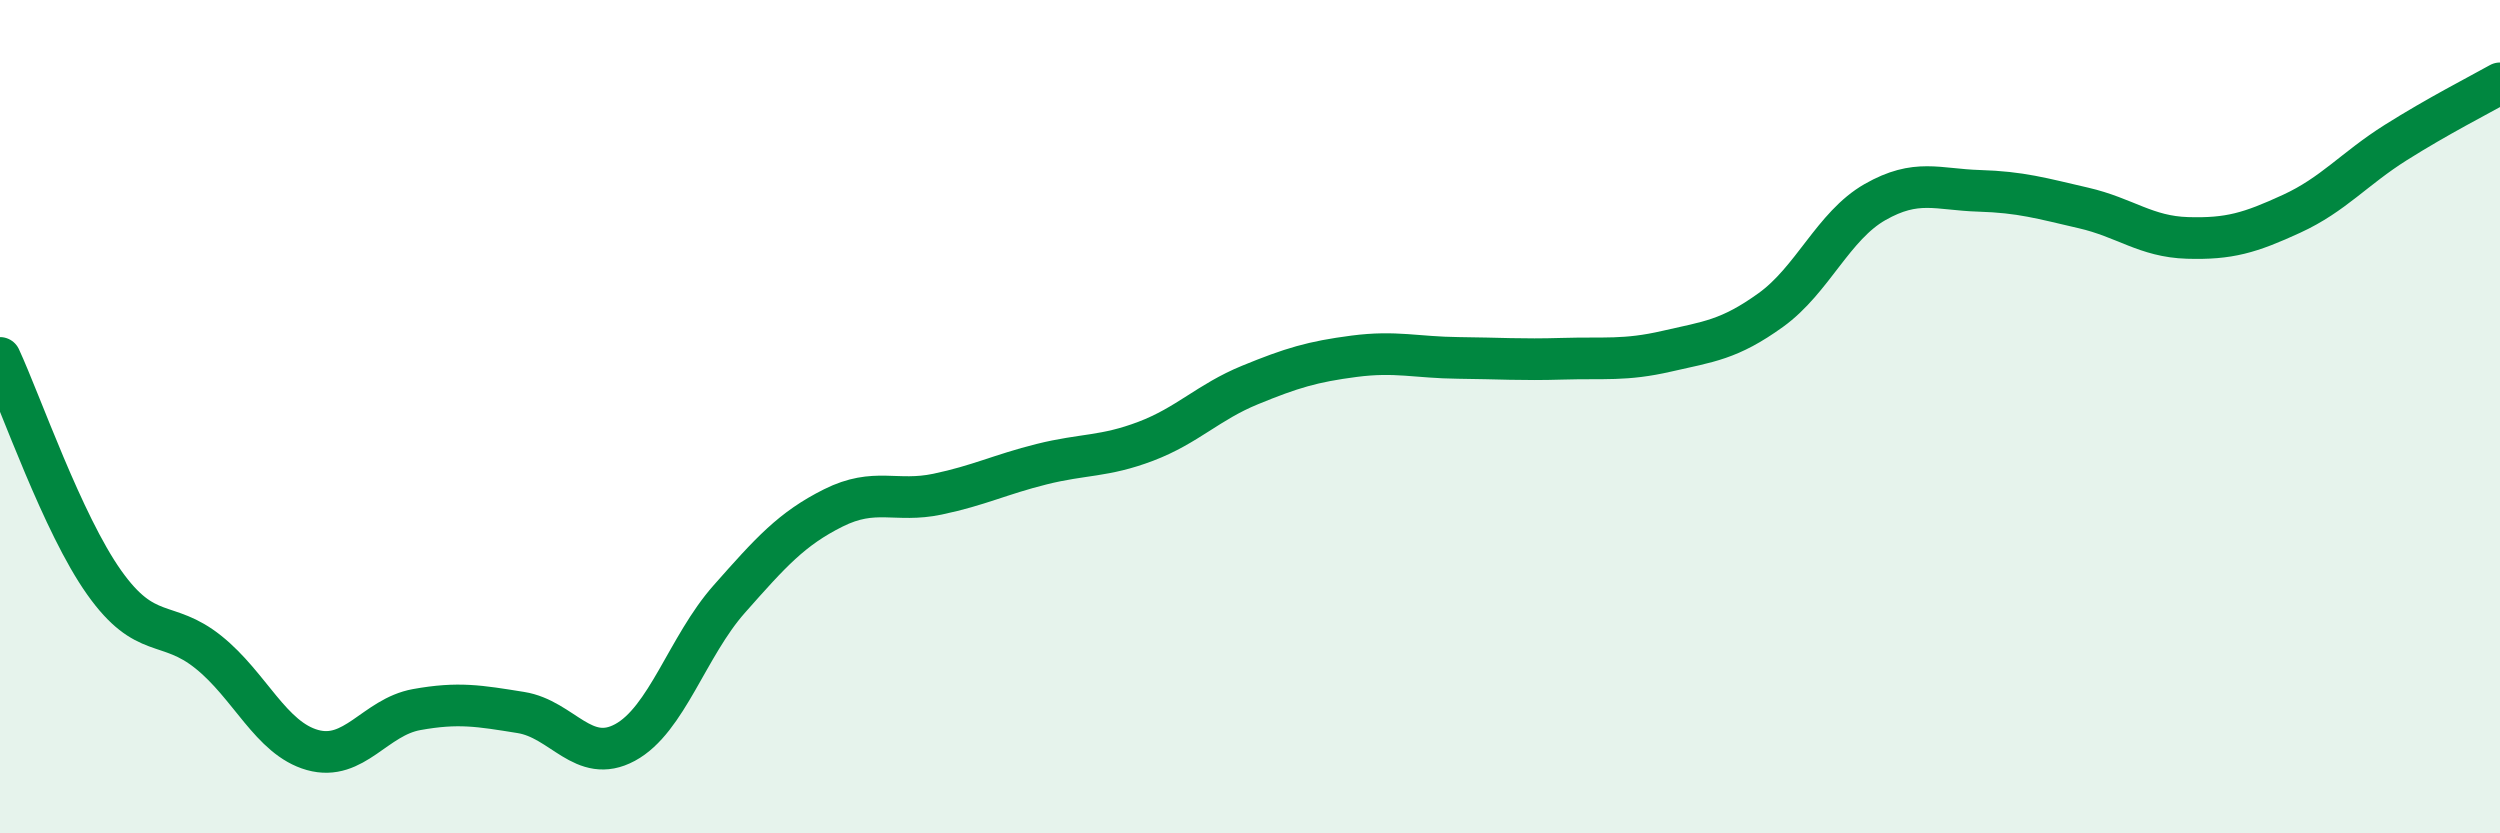 
    <svg width="60" height="20" viewBox="0 0 60 20" xmlns="http://www.w3.org/2000/svg">
      <path
        d="M 0,8.59 C 0.5,9.67 1.5,12.57 2.5,13.98 C 3.5,15.39 4,14.85 5,15.65 C 6,16.45 6.5,17.72 7.5,18 C 8.5,18.28 9,17.21 10,17.03 C 11,16.85 11.5,16.94 12.5,17.1 C 13.5,17.26 14,18.36 15,17.82 C 16,17.28 16.5,15.51 17.5,14.38 C 18.5,13.25 19,12.69 20,12.19 C 21,11.69 21.5,12.07 22.5,11.86 C 23.5,11.65 24,11.39 25,11.14 C 26,10.89 26.5,10.97 27.5,10.59 C 28.5,10.21 29,9.65 30,9.24 C 31,8.83 31.5,8.68 32.5,8.55 C 33.5,8.42 34,8.58 35,8.59 C 36,8.6 36.5,8.64 37.5,8.61 C 38.5,8.58 39,8.66 40,8.43 C 41,8.2 41.5,8.16 42.5,7.44 C 43.5,6.72 44,5.42 45,4.85 C 46,4.28 46.5,4.55 47.5,4.58 C 48.5,4.61 49,4.76 50,4.99 C 51,5.22 51.5,5.68 52.5,5.71 C 53.5,5.74 54,5.59 55,5.13 C 56,4.67 56.5,4.05 57.5,3.42 C 58.5,2.79 59.5,2.28 60,2L60 20L0 20Z"
        fill="#008740"
        opacity="0.1"
        stroke-linecap="round"
        stroke-linejoin="round"
      />
      <path
        d="M 0,8.59 C 0.5,9.67 1.5,12.57 2.5,13.98 C 3.5,15.39 4,14.85 5,15.65 C 6,16.45 6.5,17.72 7.5,18 C 8.5,18.28 9,17.21 10,17.03 C 11,16.85 11.5,16.94 12.5,17.1 C 13.5,17.26 14,18.36 15,17.82 C 16,17.28 16.5,15.51 17.5,14.38 C 18.5,13.25 19,12.69 20,12.19 C 21,11.69 21.5,12.07 22.5,11.86 C 23.5,11.65 24,11.39 25,11.14 C 26,10.89 26.5,10.97 27.5,10.59 C 28.5,10.21 29,9.65 30,9.24 C 31,8.83 31.5,8.68 32.5,8.55 C 33.5,8.42 34,8.58 35,8.59 C 36,8.6 36.5,8.64 37.5,8.61 C 38.5,8.58 39,8.66 40,8.43 C 41,8.2 41.5,8.16 42.5,7.44 C 43.5,6.72 44,5.42 45,4.85 C 46,4.28 46.5,4.55 47.5,4.58 C 48.5,4.61 49,4.76 50,4.99 C 51,5.22 51.5,5.68 52.5,5.71 C 53.5,5.74 54,5.59 55,5.13 C 56,4.67 56.5,4.05 57.5,3.42 C 58.5,2.79 59.5,2.28 60,2"
        stroke="#008740"
        stroke-width="1"
        fill="none"
        stroke-linecap="round"
        stroke-linejoin="round"
      />
    </svg>
  